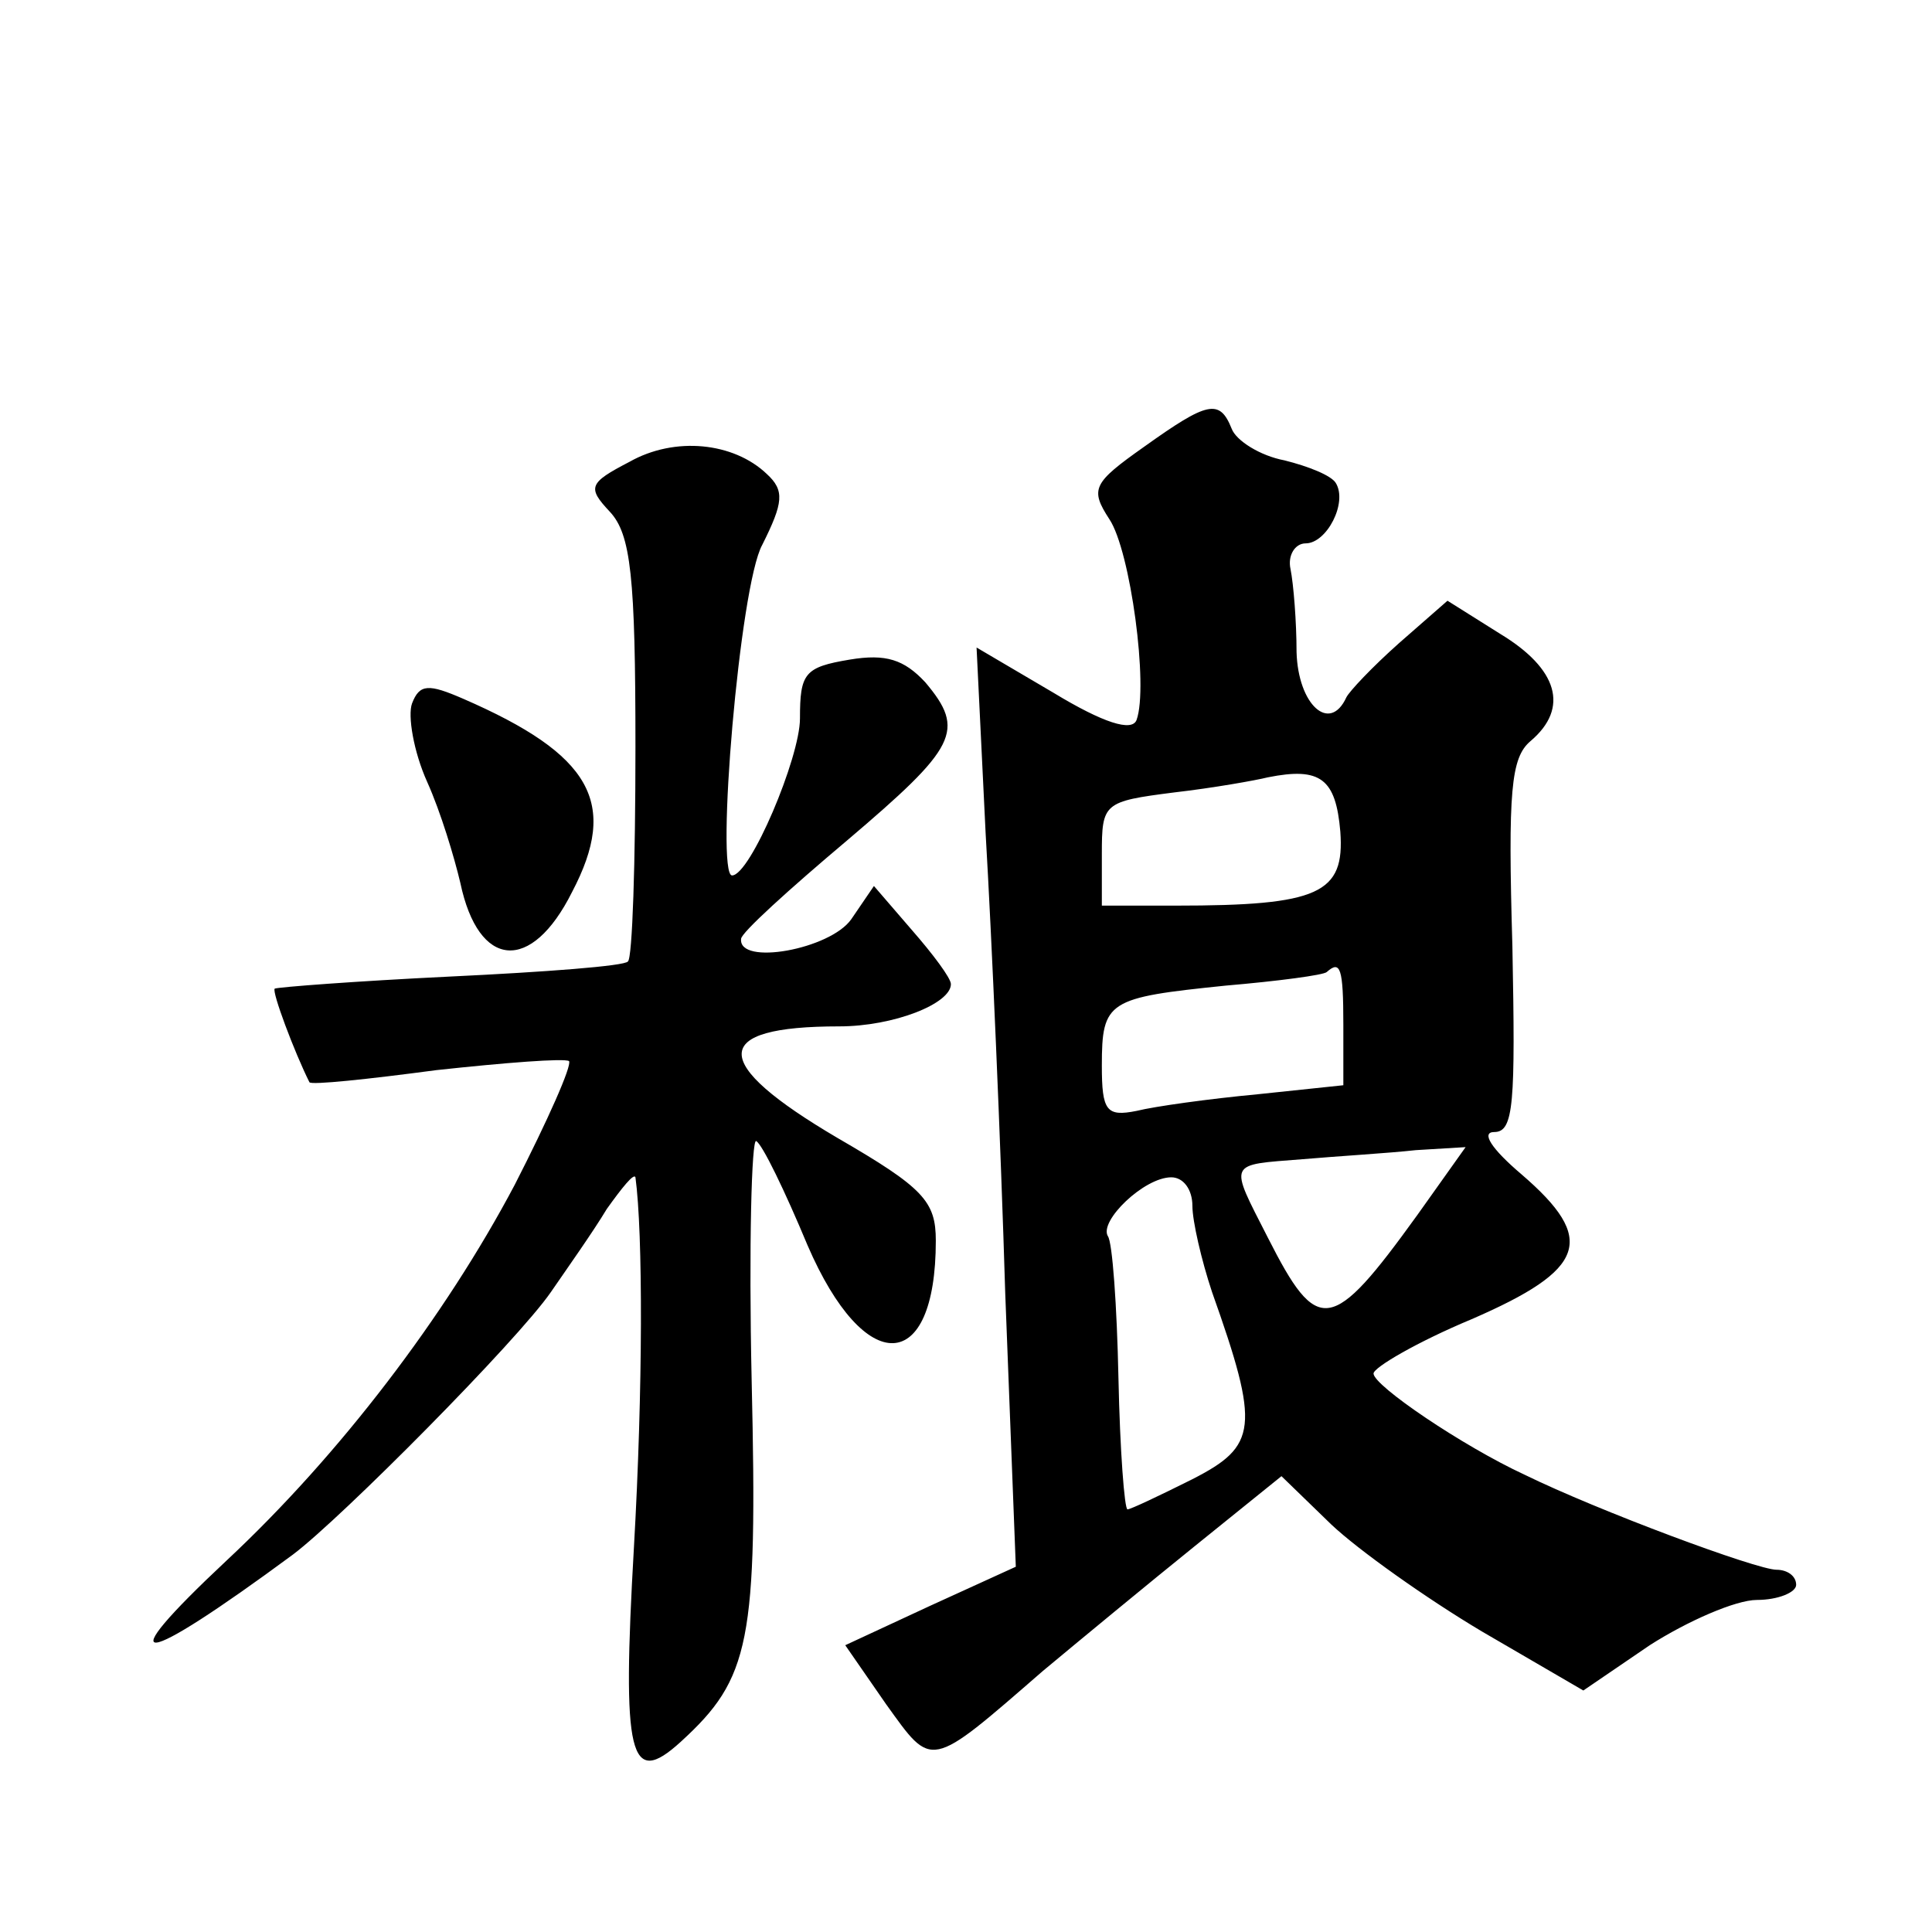 <?xml version="1.0" standalone="no"?>
<!DOCTYPE svg PUBLIC "-//W3C//DTD SVG 20010904//EN"
 "http://www.w3.org/TR/2001/REC-SVG-20010904/DTD/svg10.dtd">
<svg version="1.0" xmlns="http://www.w3.org/2000/svg"
 width="128pt" height="128pt" viewBox="0 0 128 128"
 preserveAspectRatio="xMidYMid meet">
<g transform="translate(0,128) scale(0.1,-0.1)"
fill="#0" stroke="none">
<path d="M758 984 c-34 -24 -36 -28 -23 -48 14 -21 26 -111 18 -133 -3 -8 -22 -2
-55 18 l-51 30 6 -123 c4 -68 10 -205 13 -305 l7 -181 -57 -26 -56 -26 27 -39 c31
-43 28 -44 104 22 24 20 70 58 101 83 l57 46 33 -32 c18 -17 63 -49 100 -71 l67
-39 44 30 c25 16 57 30 71 30 14 0 26 5 26 10 0 6 -6 10 -13 10 -13 0 -118 39 -167
63 -41 19 -100 59 -100 67 0 4 29 21 65 36 76 33 83 53 33 96 -20 17 -27 28 -18
28 13 0 14 19 12 123 -3 103 -1 125 12 136 26 22 18 48 -20 71 l-35 22 -32 -28
c-18 -16 -33 -32 -35 -36 -11 -24 -32 -5 -33 30 0 20 -2 45 -4 55 -2 9 3 17 10
17 14 0 28 27 20 40 -3 5 -18 11 -34 15 -16 3 -32 13 -35 21 -8 20 -16 18 -58 -12z
m130 -255 c3 -41 -14 -49 -109 -49 l-49 0 0 34 c0 34 1 35 48 41 26 3 54 8 62 10
35 7 45 -1 48 -36z m2 -128 l0 -40 -57 -6 c-32 -3 -68 -8 -80 -11 -20 -4 -23 0
-23 30 0 43 4 45 82 53 35 3 65 7 67 9 9 8 11 3 11 -35z m49 -126 c-57 -79 -66
-80 -99 -15 -26 51 -27 48 23 52 23 2 57 4 75 6 l33 2 -32 -45z m-149 6 c0 -10
6 -36 13 -57 32 -90 30 -102 -13 -124 -22 -11 -41 -20 -43 -20 -2 0 -5 39 -6 87
-1 48 -4 90 -7 94 -6 10 24 39 42 39 8 0 14 -8 14 -19z M417 974 c-27 -14 -28 -17
-13 -33 14 -15 17 -43 17 -156 0 -76 -2 -140 -5 -142 -2 -3 -55 -7 -118 -10 -62
-3 -114 -7 -116 -8 -2 -2 13 -42 23 -62 1 -2 39 2 84 8 46 5 85 8 88 6 2 -3 -14
-39 -36 -82 -46 -87 -116 -179 -191 -249 -79 -74 -59 -72 44 4 32 24 149 142 171
174 11 16 28 40 37 55 10 14 18 24 19 21 5 -37 5 -140 -1 -245 -8 -139 -3 -160
31 -129 46 42 51 66 47 239 -2 90 0 161 3 159 4 -2 19 -33 34 -69 38 -88 85 -86
85 3 0 26 -8 35 -65 68 -85 50 -85 74 1 74 36 0 74 15 74 28 0 4 -12 20 -26 36
l-25 29 -15 -22 c-14 -20 -75 -31 -73 -13 0 4 32 33 70 65 73 62 79 73 52 105 -14
15 -26 19 -50 15 -30 -5 -33 -9 -33 -39 0 -26 -33 -104 -45 -104 -11 0 5 192 20
219 14 28 15 36 3 47 -22 21 -61 25 -91 8z M273 814 c-3 -8 1 -32 10 -52 9 -20
18 -50 22 -67 12 -57 47 -60 74 -6 31 59 13 91 -72 128 -23 10 -29 10 -34 -3z"/>
</g>
</svg>

